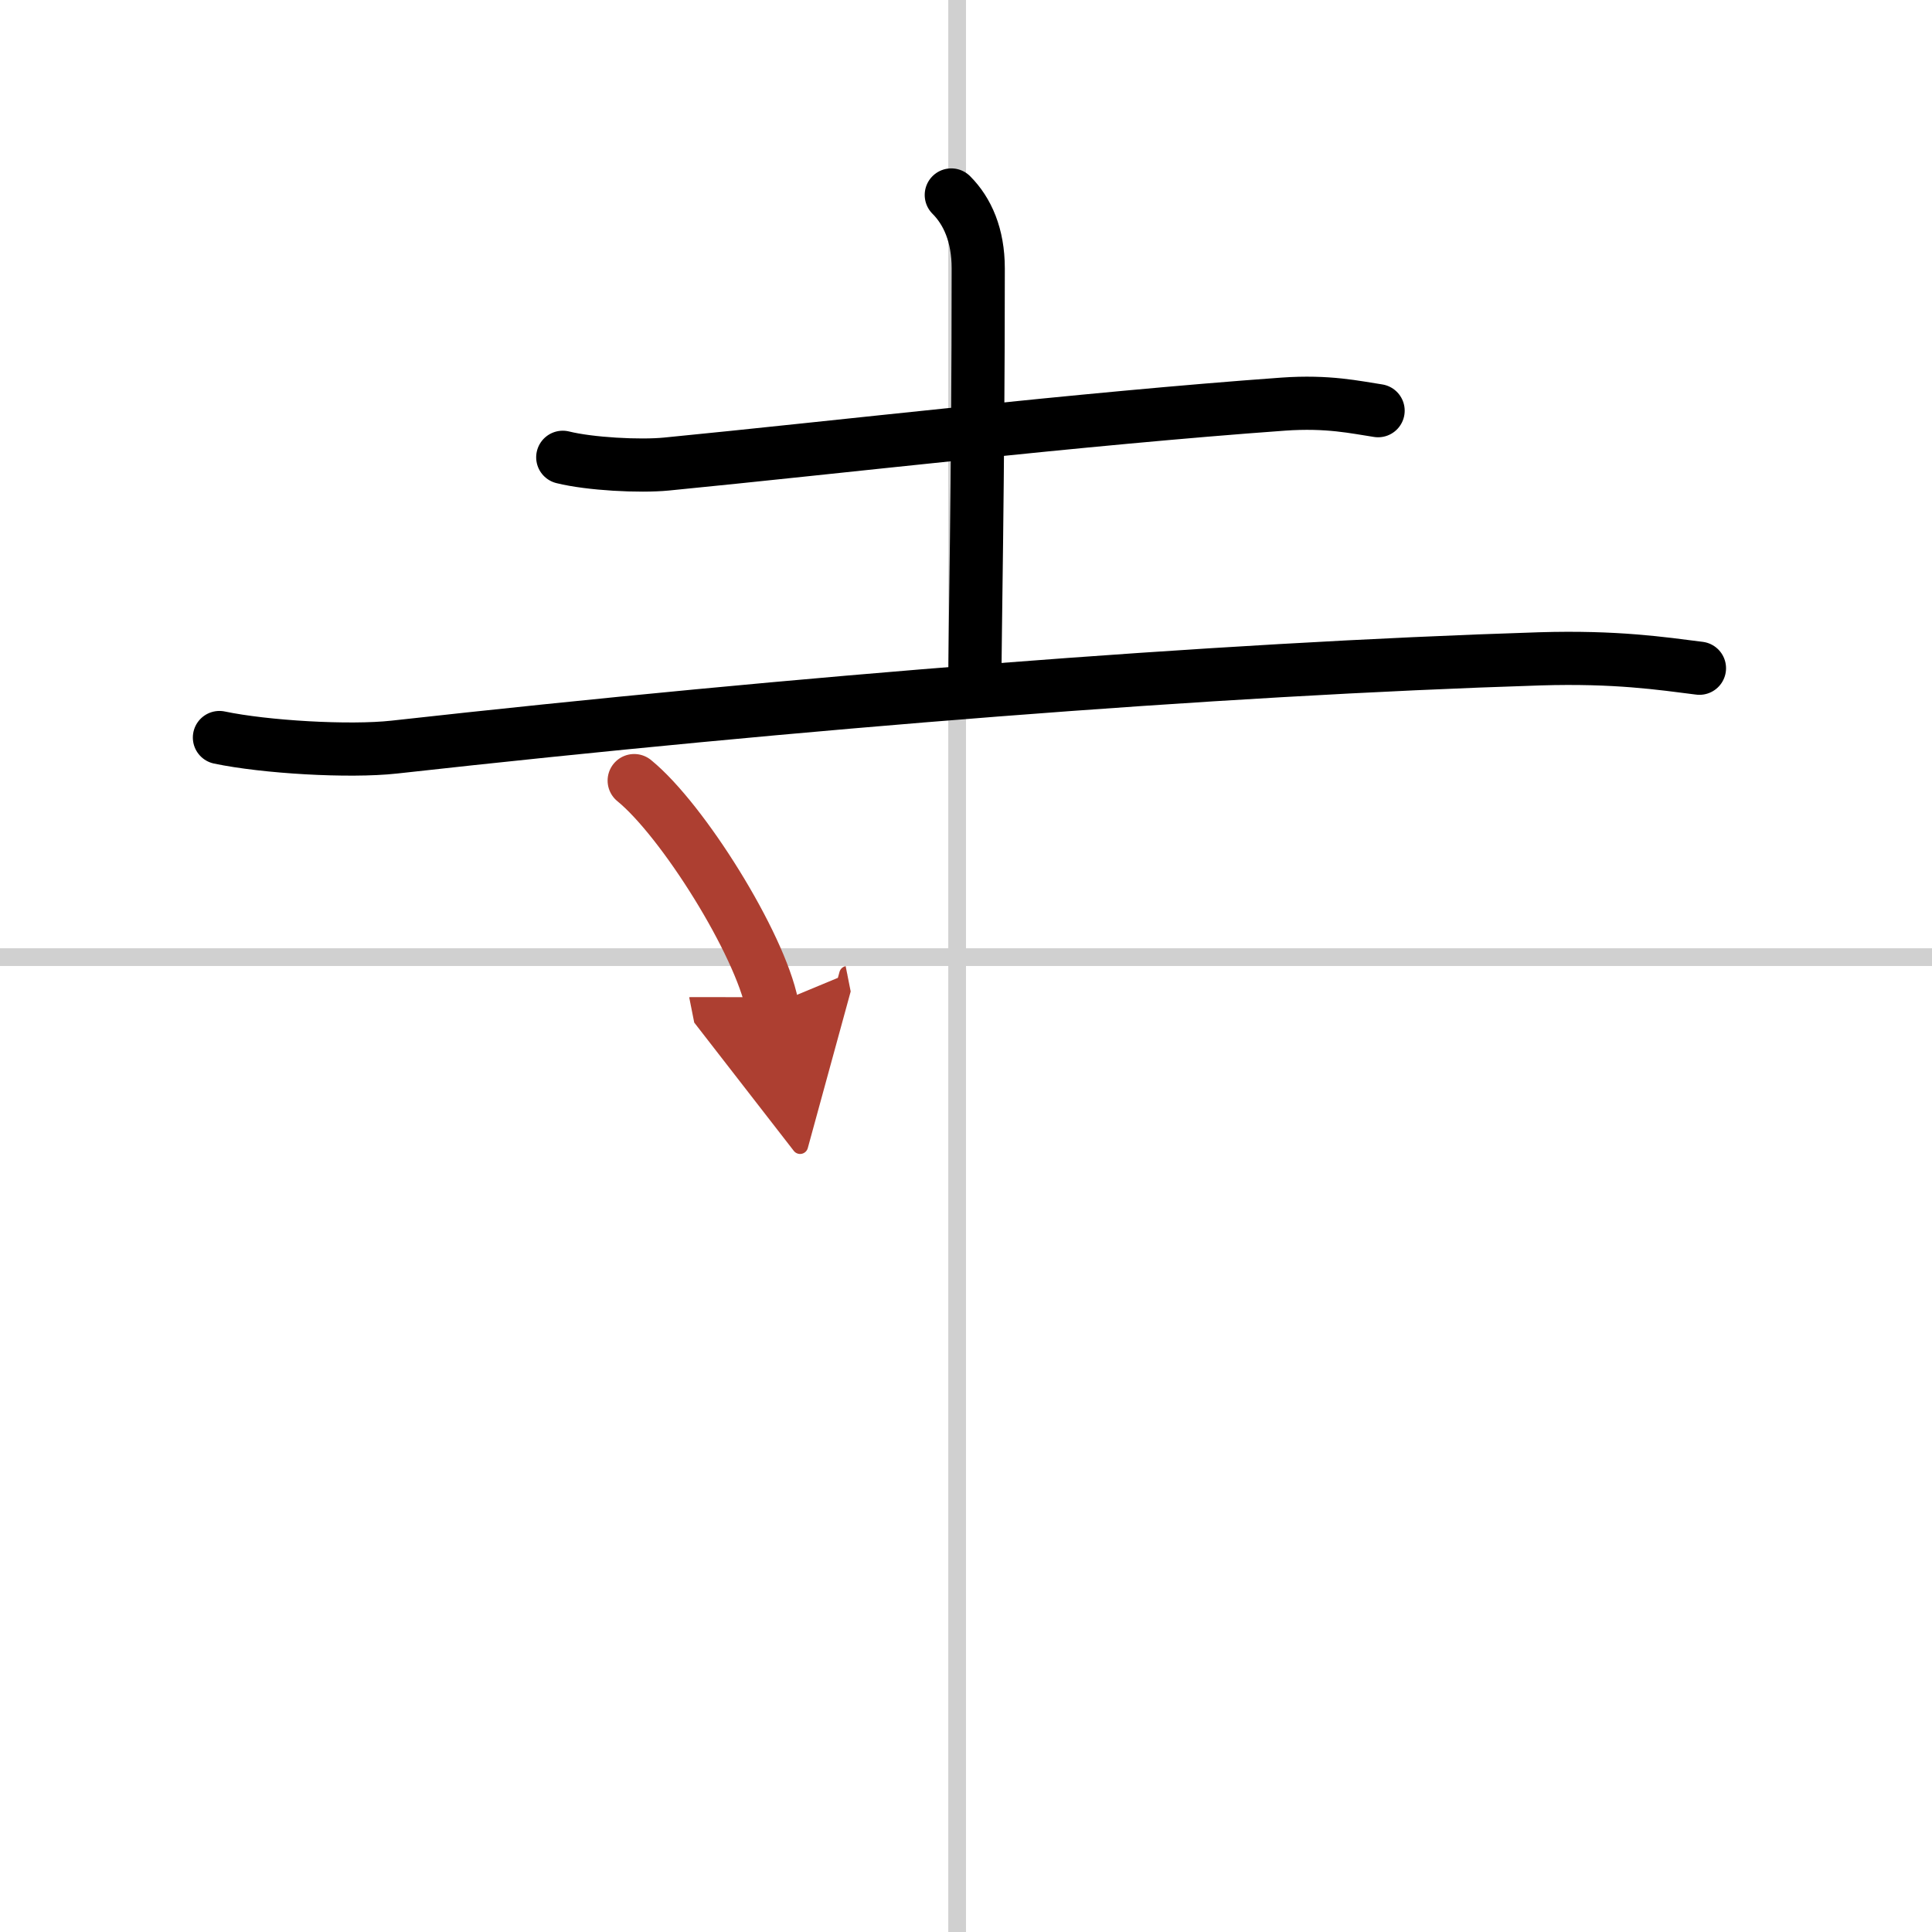 <svg width="400" height="400" viewBox="0 0 109 109" xmlns="http://www.w3.org/2000/svg"><defs><marker id="a" markerWidth="4" orient="auto" refX="1" refY="5" viewBox="0 0 10 10"><polyline points="0 0 10 5 0 10 1 5" fill="#ad3f31" stroke="#ad3f31"/></marker></defs><g fill="none" stroke="#000" stroke-linecap="round" stroke-linejoin="round" stroke-width="3"><rect width="100%" height="100%" fill="#fff" stroke="#fff"/><line x1="54" x2="54" y2="109" stroke="#d0d0d0" stroke-width="1"/><line x2="109" y1="54" y2="54" stroke="#d0d0d0" stroke-width="1"/><path d="M31.75,25.8c1.53,0.38,4.34,0.53,5.86,0.38C47.12,25.25,61,23.62,72.4,22.8c2.54-0.18,4.08,0.18,5.35,0.37"/><path d="m53.67 11c0.91 0.91 1.52 2.27 1.52 4.14 0 12.11-0.19 20.57-0.19 23.61"/><path d="m12.38 41.61c2.57 0.54 7.31 0.82 9.86 0.54 22.76-2.53 46.26-4.4 64.64-4.98 4.28-0.13 6.86 0.26 9 0.53"/><path d="m35.78 44.04c2.75 2.24 7.09 9.2 7.78 12.67" marker-end="url(#a)" stroke="#ad3f31"/></g></svg>
